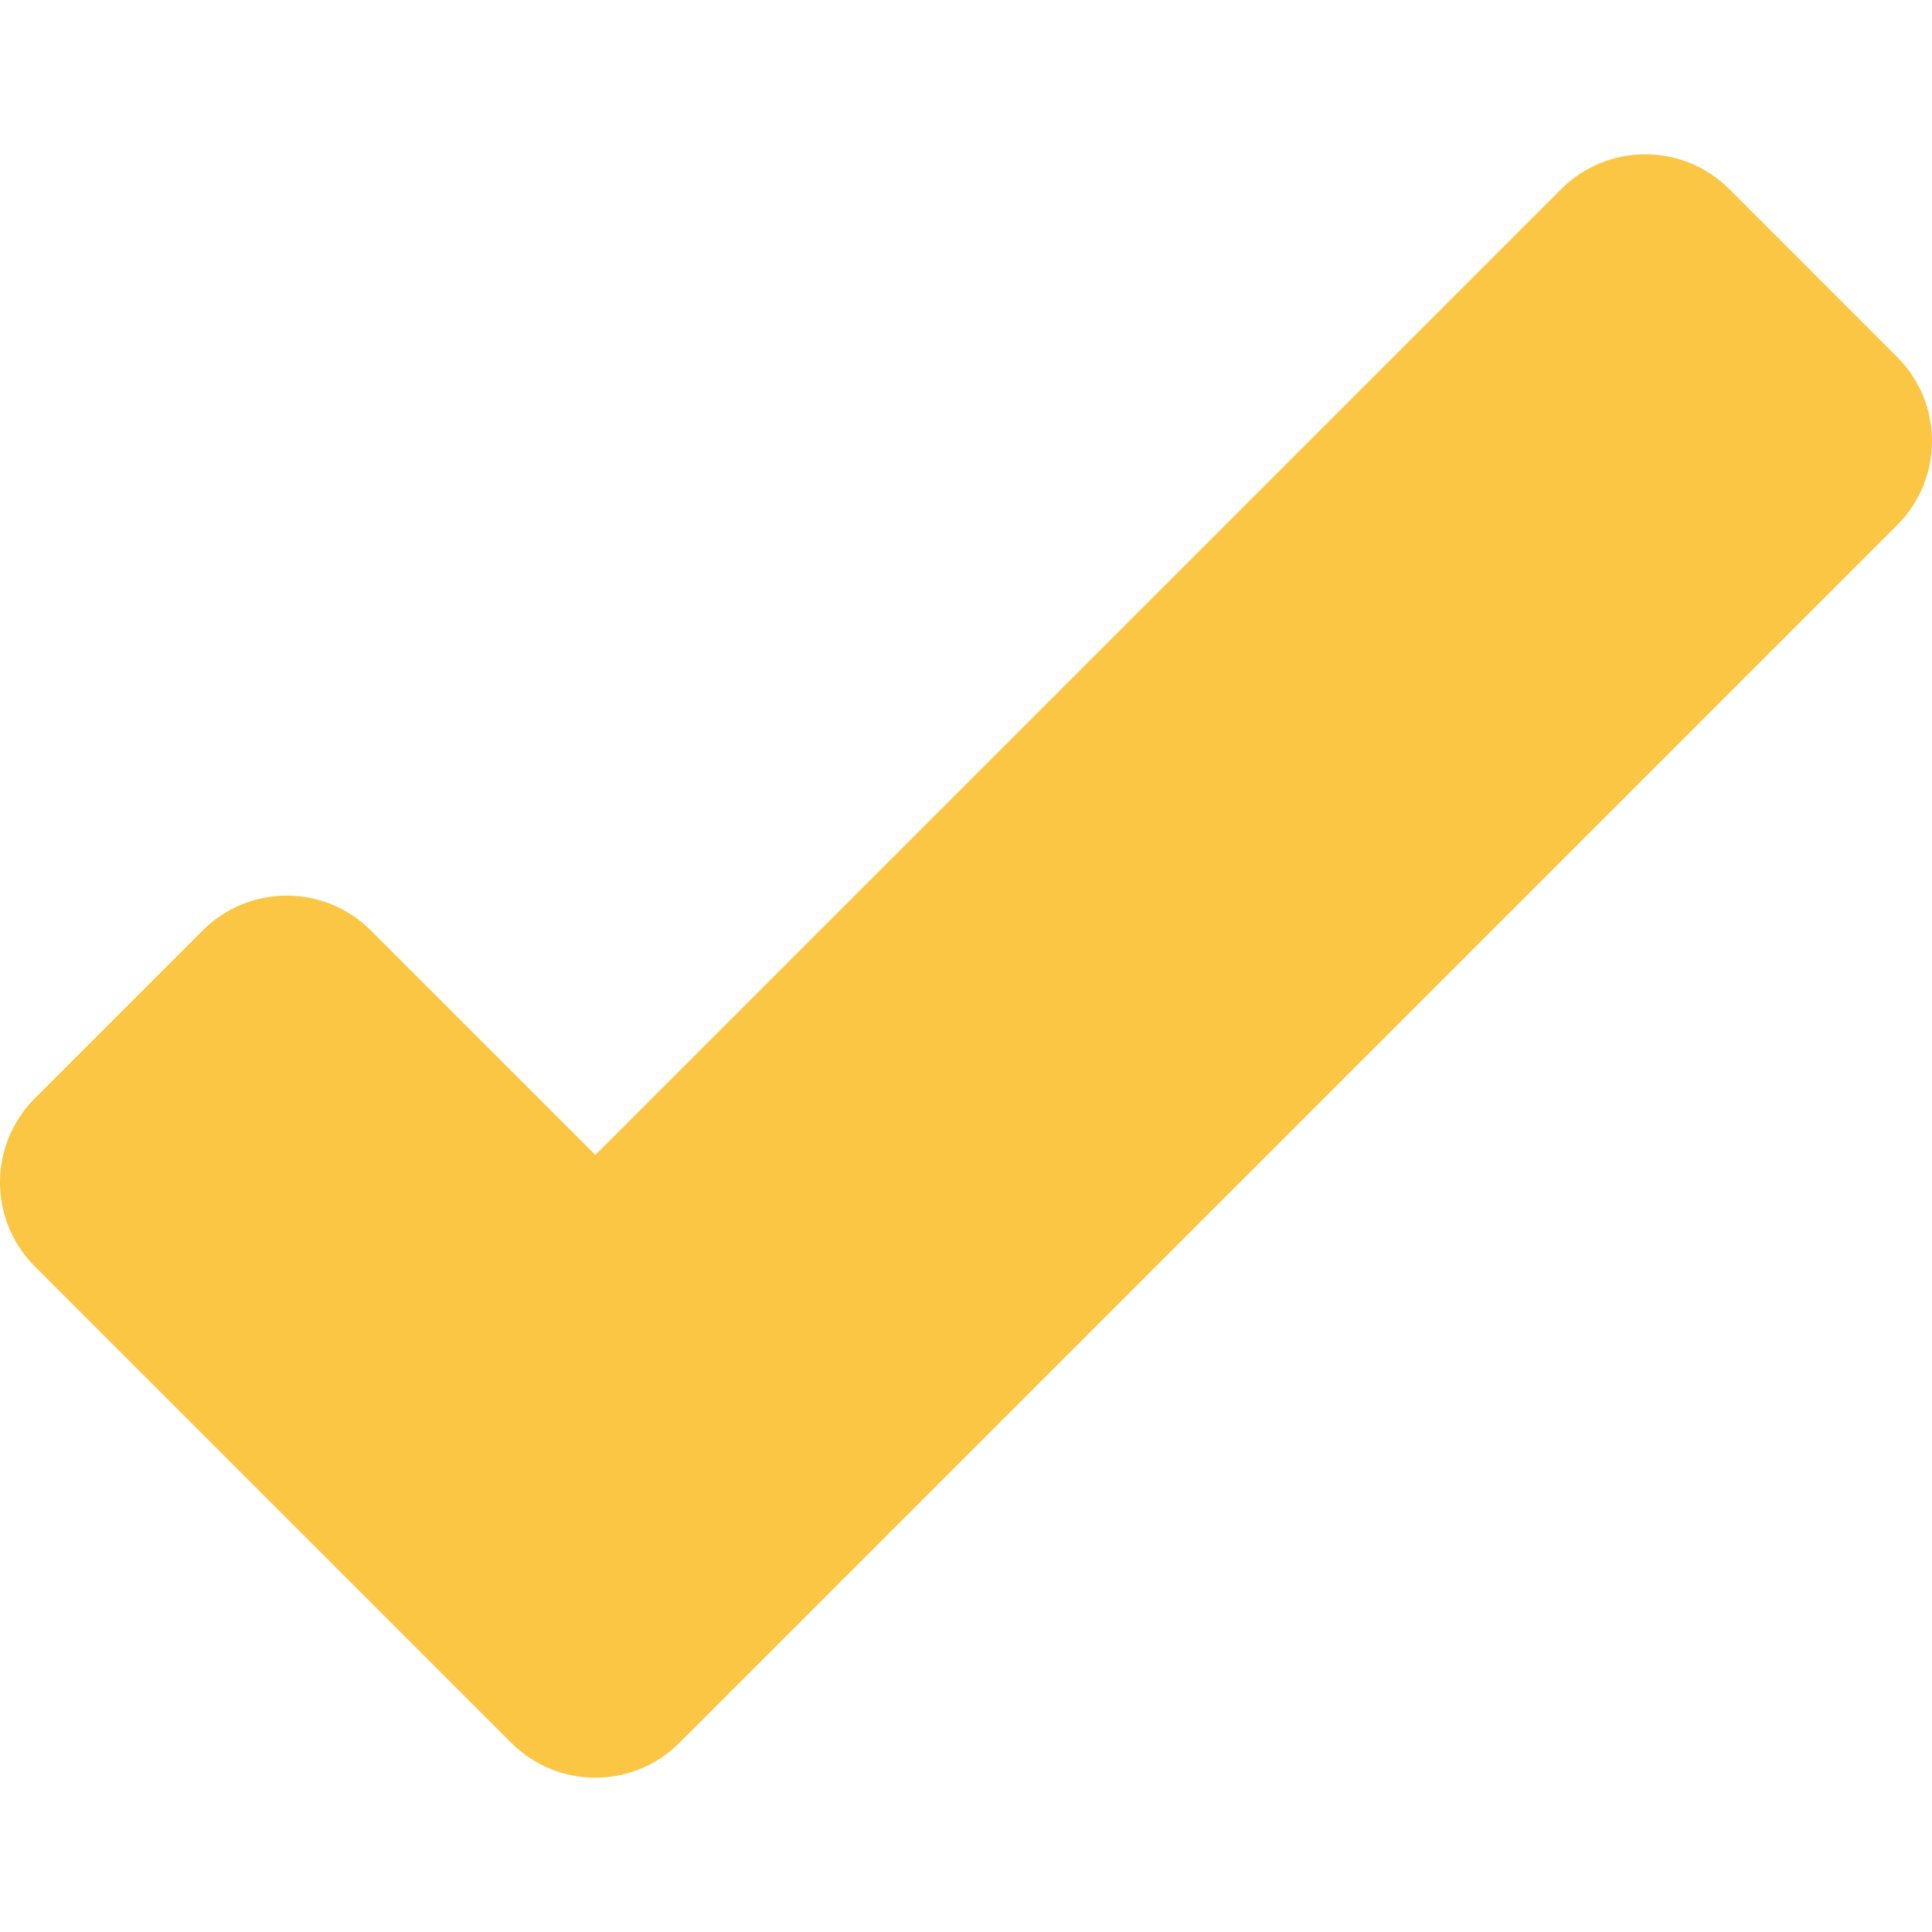 <?xml version="1.0" encoding="iso-8859-1"?>
<!-- Generator: Adobe Illustrator 16.0.0, SVG Export Plug-In . SVG Version: 6.00 Build 0)  -->
<!DOCTYPE svg PUBLIC "-//W3C//DTD SVG 1.1//EN" "http://www.w3.org/Graphics/SVG/1.1/DTD/svg11.dtd">
<svg xmlns="http://www.w3.org/2000/svg" xmlns:xlink="http://www.w3.org/1999/xlink" version="1.1" id="Capa_1" x="0px" y="0px" width="512px" height="512px" viewBox="0 0 533.973 533.973" style="enable-background:new 0 0 533.973 533.973;" xml:space="preserve">
<g>
	<g>
		<path d="M477.931,52.261c-12.821-12.821-33.605-12.821-46.427,0l-266.96,266.954l-62.075-62.069    c-12.821-12.821-33.604-12.821-46.426,0L9.616,303.572c-12.821,12.821-12.821,33.604,0,46.426l85.289,85.289l46.426,46.426    c12.821,12.821,33.611,12.821,46.426,0l46.426-46.426l290.173-290.174c12.821-12.821,12.821-33.605,0-46.426L477.931,52.261z" fill="#fac643"/>
	</g>
</g>
<g>
</g>
<g>
</g>
<g>
</g>
<g>
</g>
<g>
</g>
<g>
</g>
<g>
</g>
<g>
</g>
<g>
</g>
<g>
</g>
<g>
</g>
<g>
</g>
<g>
</g>
<g>
</g>
<g>
</g>
</svg>
